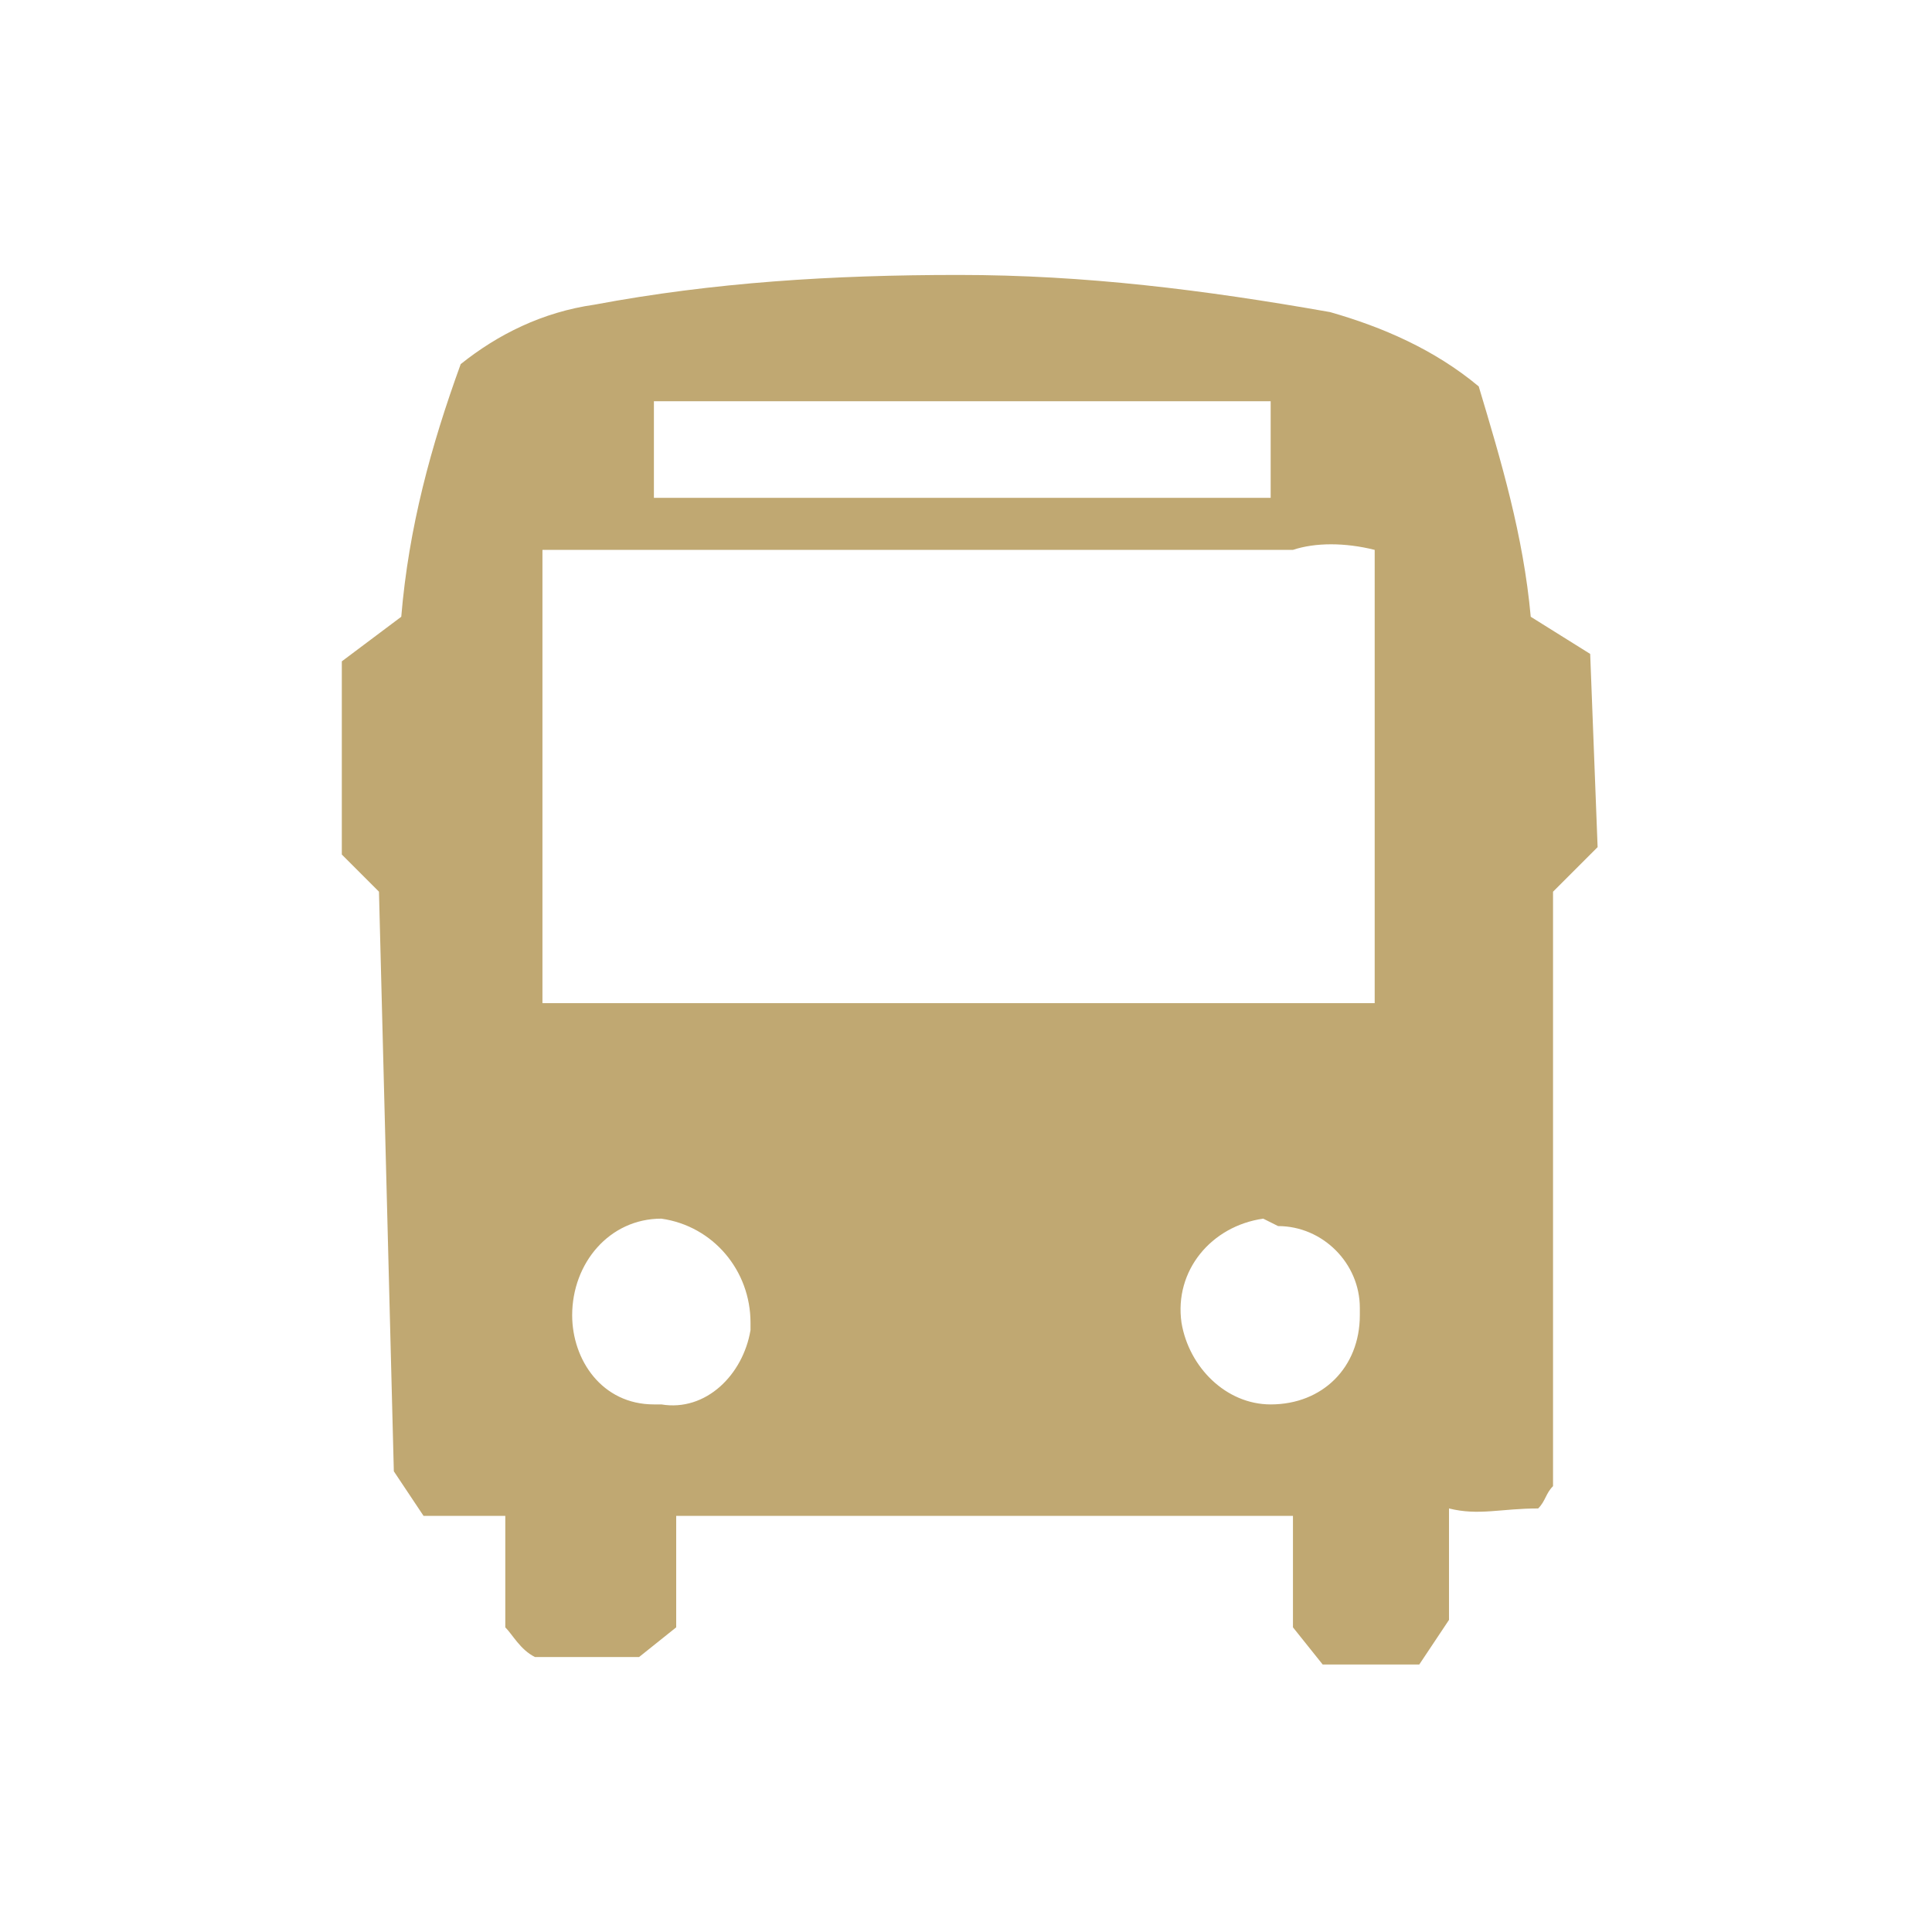 <svg xmlns="http://www.w3.org/2000/svg" viewBox="0 0 26 26" xml:space="preserve"  width="54" height="54"><style>path { fill: #c0a872;}</style><path d="M19.5 20.3v1.5l-.4.6h-1.3l-.4-.5v-1.5H9.1v1.5l-.5.4H7.2c-.2-.1-.3-.3-.4-.4v-1.5H5.7l-.4-.6-.2-7.8-.5-.5V8.9l.8-.6c.1-1.2.4-2.3.8-3.4.5-.4 1.1-.7 1.8-.8 1.6-.3 3.2-.4 4.9-.4 1.7 0 3.3.2 5 .5.7.2 1.4.5 2 1 .3 1 .6 2 .7 3.1l.8.5.1 2.6-.6.6v8c-.1.1-.1.2-.2.3-.5 0-.8.1-1.2 0zM17.1 6.7V5.4H8.8v1.3h8.3zm-9.8 6.8h11.2V7.4c-.4-.1-.8-.1-1.1 0H7.3v6.1zm1.6 2.9c-.7 0-1.2.6-1.2 1.3 0 .6.4 1.2 1.1 1.2h.1c.6.1 1.1-.4 1.2-1v-.1c0-.7-.5-1.3-1.2-1.4zm8.1 0c-.7.1-1.2.7-1.1 1.4.1.6.6 1.1 1.2 1.1.7 0 1.2-.5 1.2-1.2v-.1c0-.6-.5-1.1-1.1-1.1l-.2-.1z" fill-rule="evenodd" clip-rule="evenodd"/></svg>